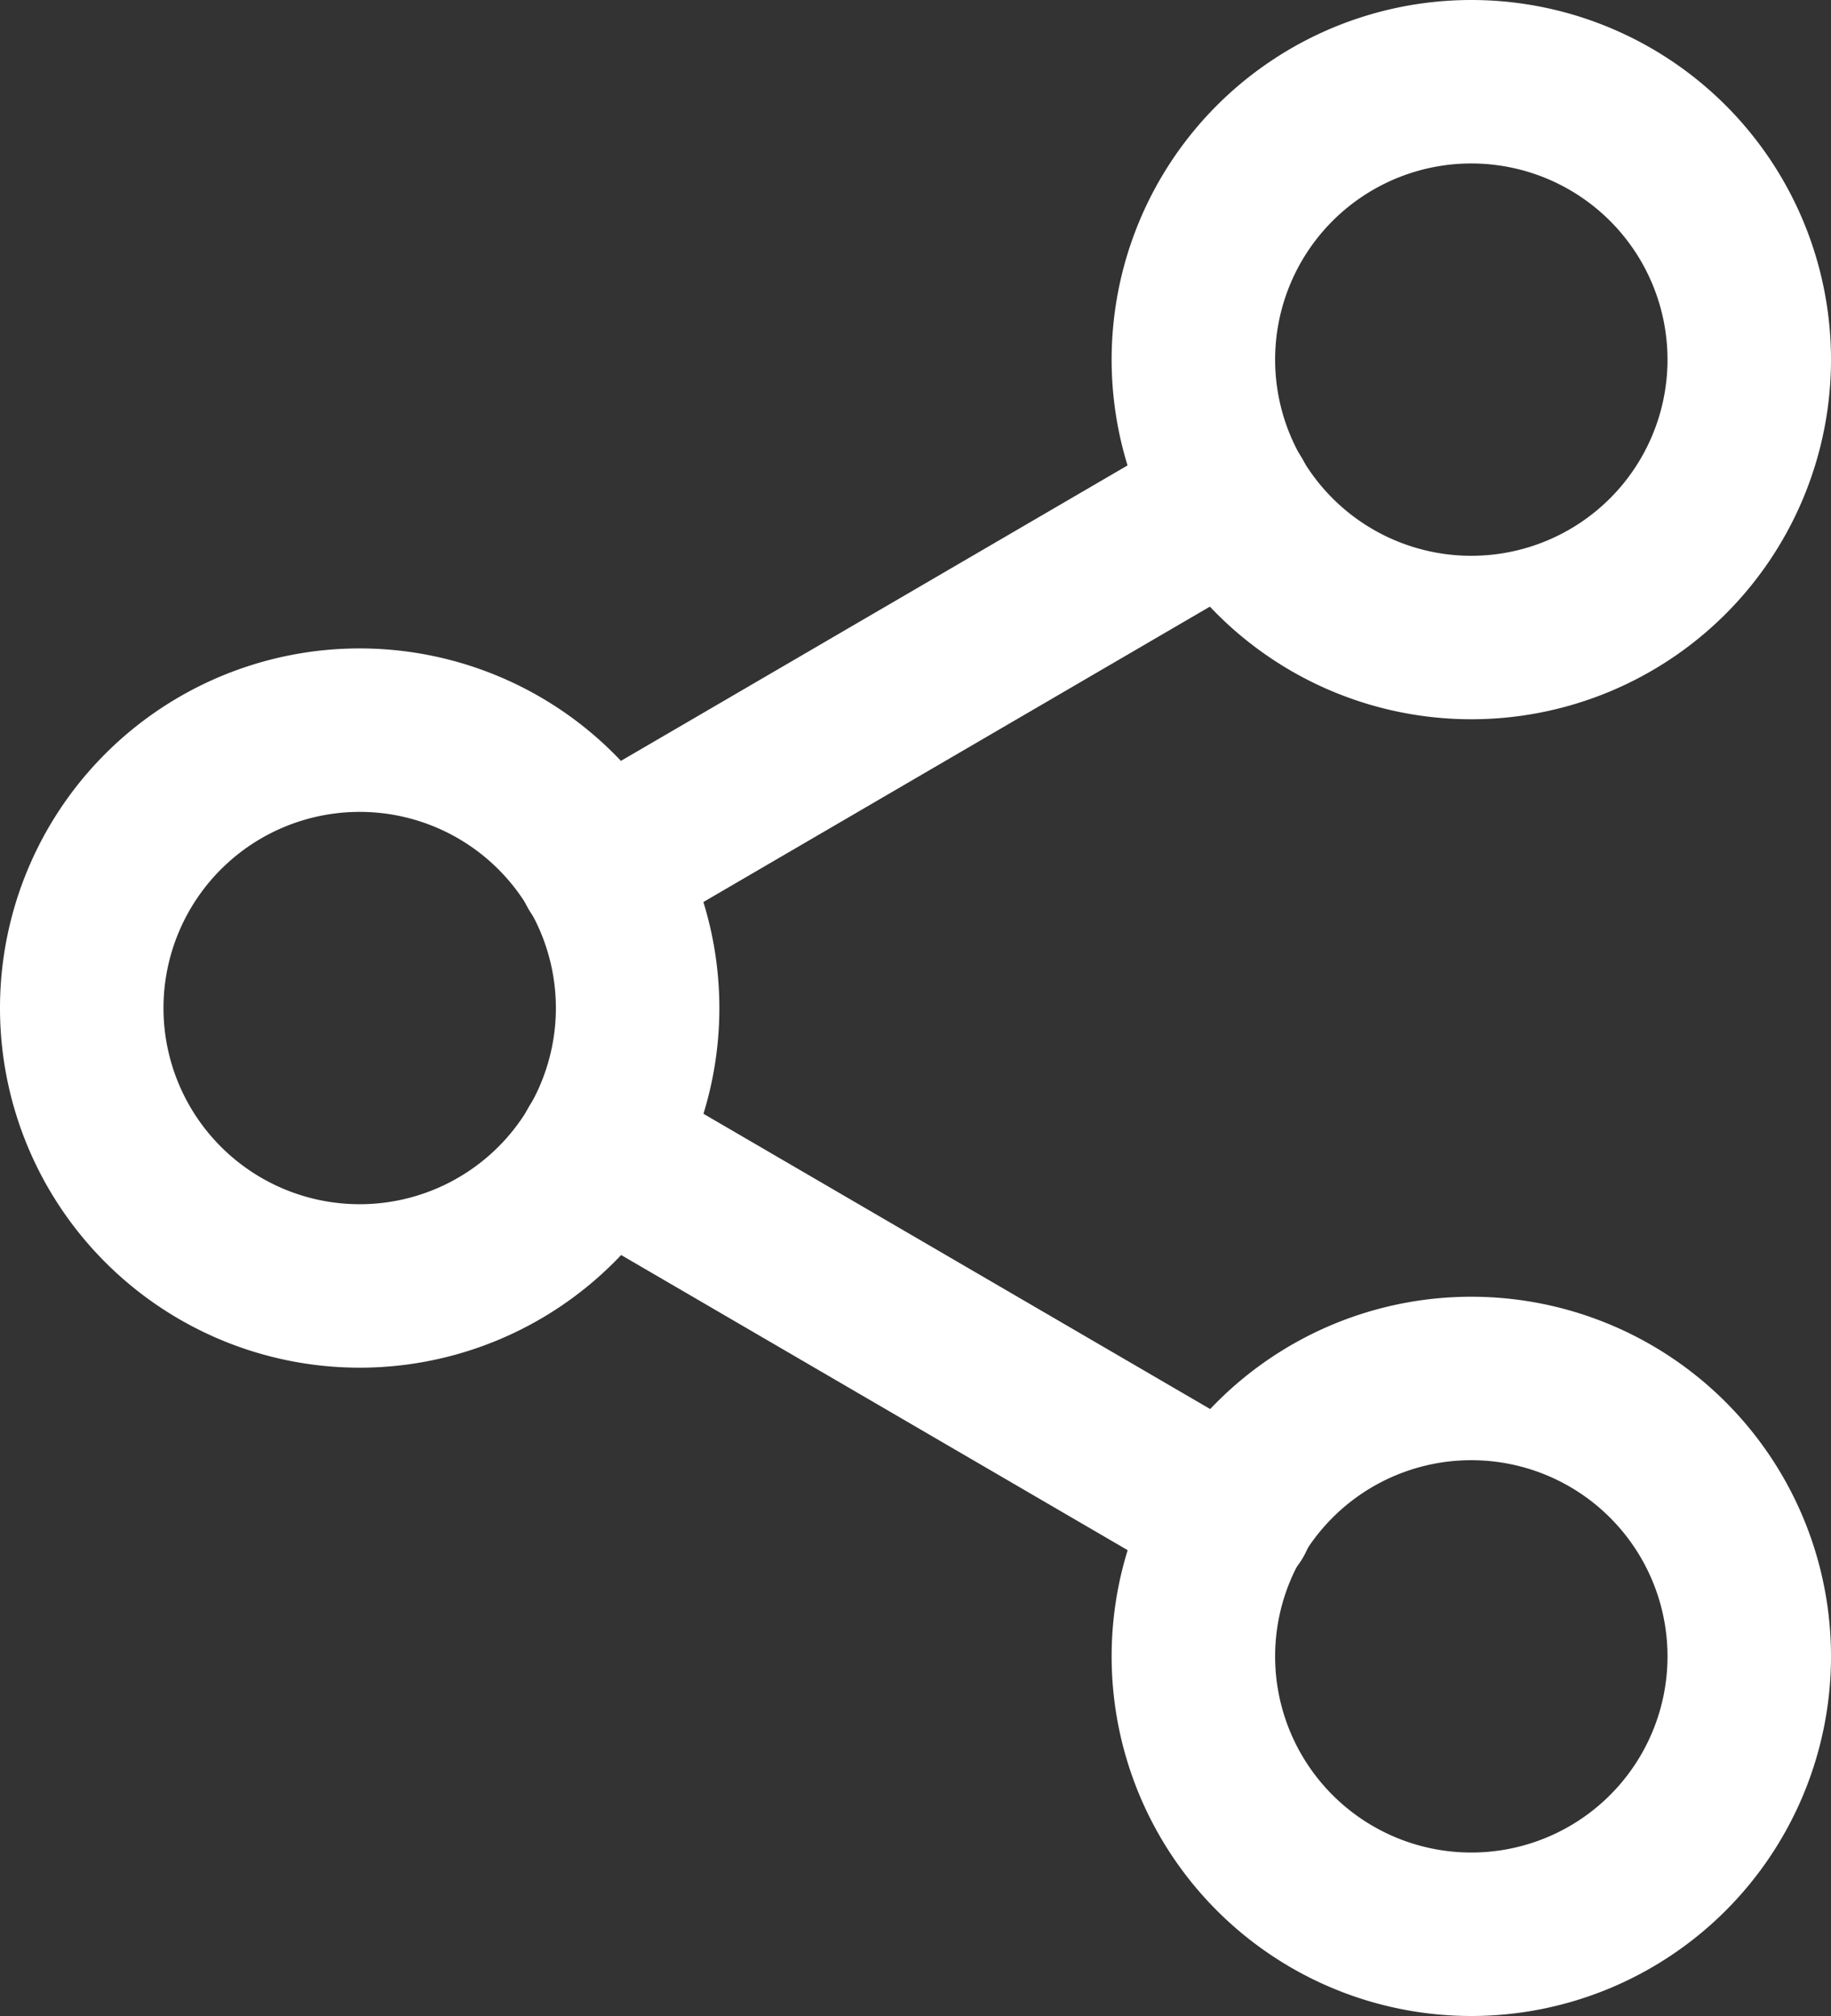 <svg xmlns="http://www.w3.org/2000/svg" width="16.799" height="18.499" viewBox="0 0 16.799 18.499">
  <rect x="0" y="0" width="16.799" height="18.499" fill="#333333" stroke="none"/>
  <g id="Icon_feather-share-2" data-name="Icon feather-share-2" transform="translate(0.75 0.75)">
    <path id="Path_38799" data-name="Path 38799" d="M27.6,5.55A2.55,2.55,0,1,1,25.05,3,2.55,2.55,0,0,1,27.6,5.55Z" transform="translate(-12.301 -3)" fill="none" stroke="#fff" stroke-linecap="round" stroke-linejoin="round" stroke-width="1.5"/>
    <path id="Path_38800" data-name="Path 38800" d="M9.6,16.05A2.55,2.55,0,1,1,7.05,13.5,2.55,2.55,0,0,1,9.6,16.05Z" transform="translate(-4.5 -7.55)" fill="none" stroke="#fff" stroke-linecap="round" stroke-linejoin="round" stroke-width="1.5"/>
    <path id="Path_38801" data-name="Path 38801" d="M27.6,26.55A2.55,2.55,0,1,1,25.05,24,2.55,2.55,0,0,1,27.6,26.55Z" transform="translate(-12.301 -12.101)" fill="none" stroke="#fff" stroke-linecap="round" stroke-linejoin="round" stroke-width="1.5"/>
    <path id="Path_38802" data-name="Path 38802" d="M12.885,20.265l5.805,3.383" transform="translate(-8.134 -10.482)" fill="none" stroke="#fff" stroke-linecap="round" stroke-linejoin="round" stroke-width="1.5"/>
    <path id="Path_38803" data-name="Path 38803" d="M18.682,9.765l-5.8,3.383" transform="translate(-8.134 -5.932)" fill="none" stroke="#fff" stroke-linecap="round" stroke-linejoin="round" stroke-width="1.5"/>
  </g>
</svg>
